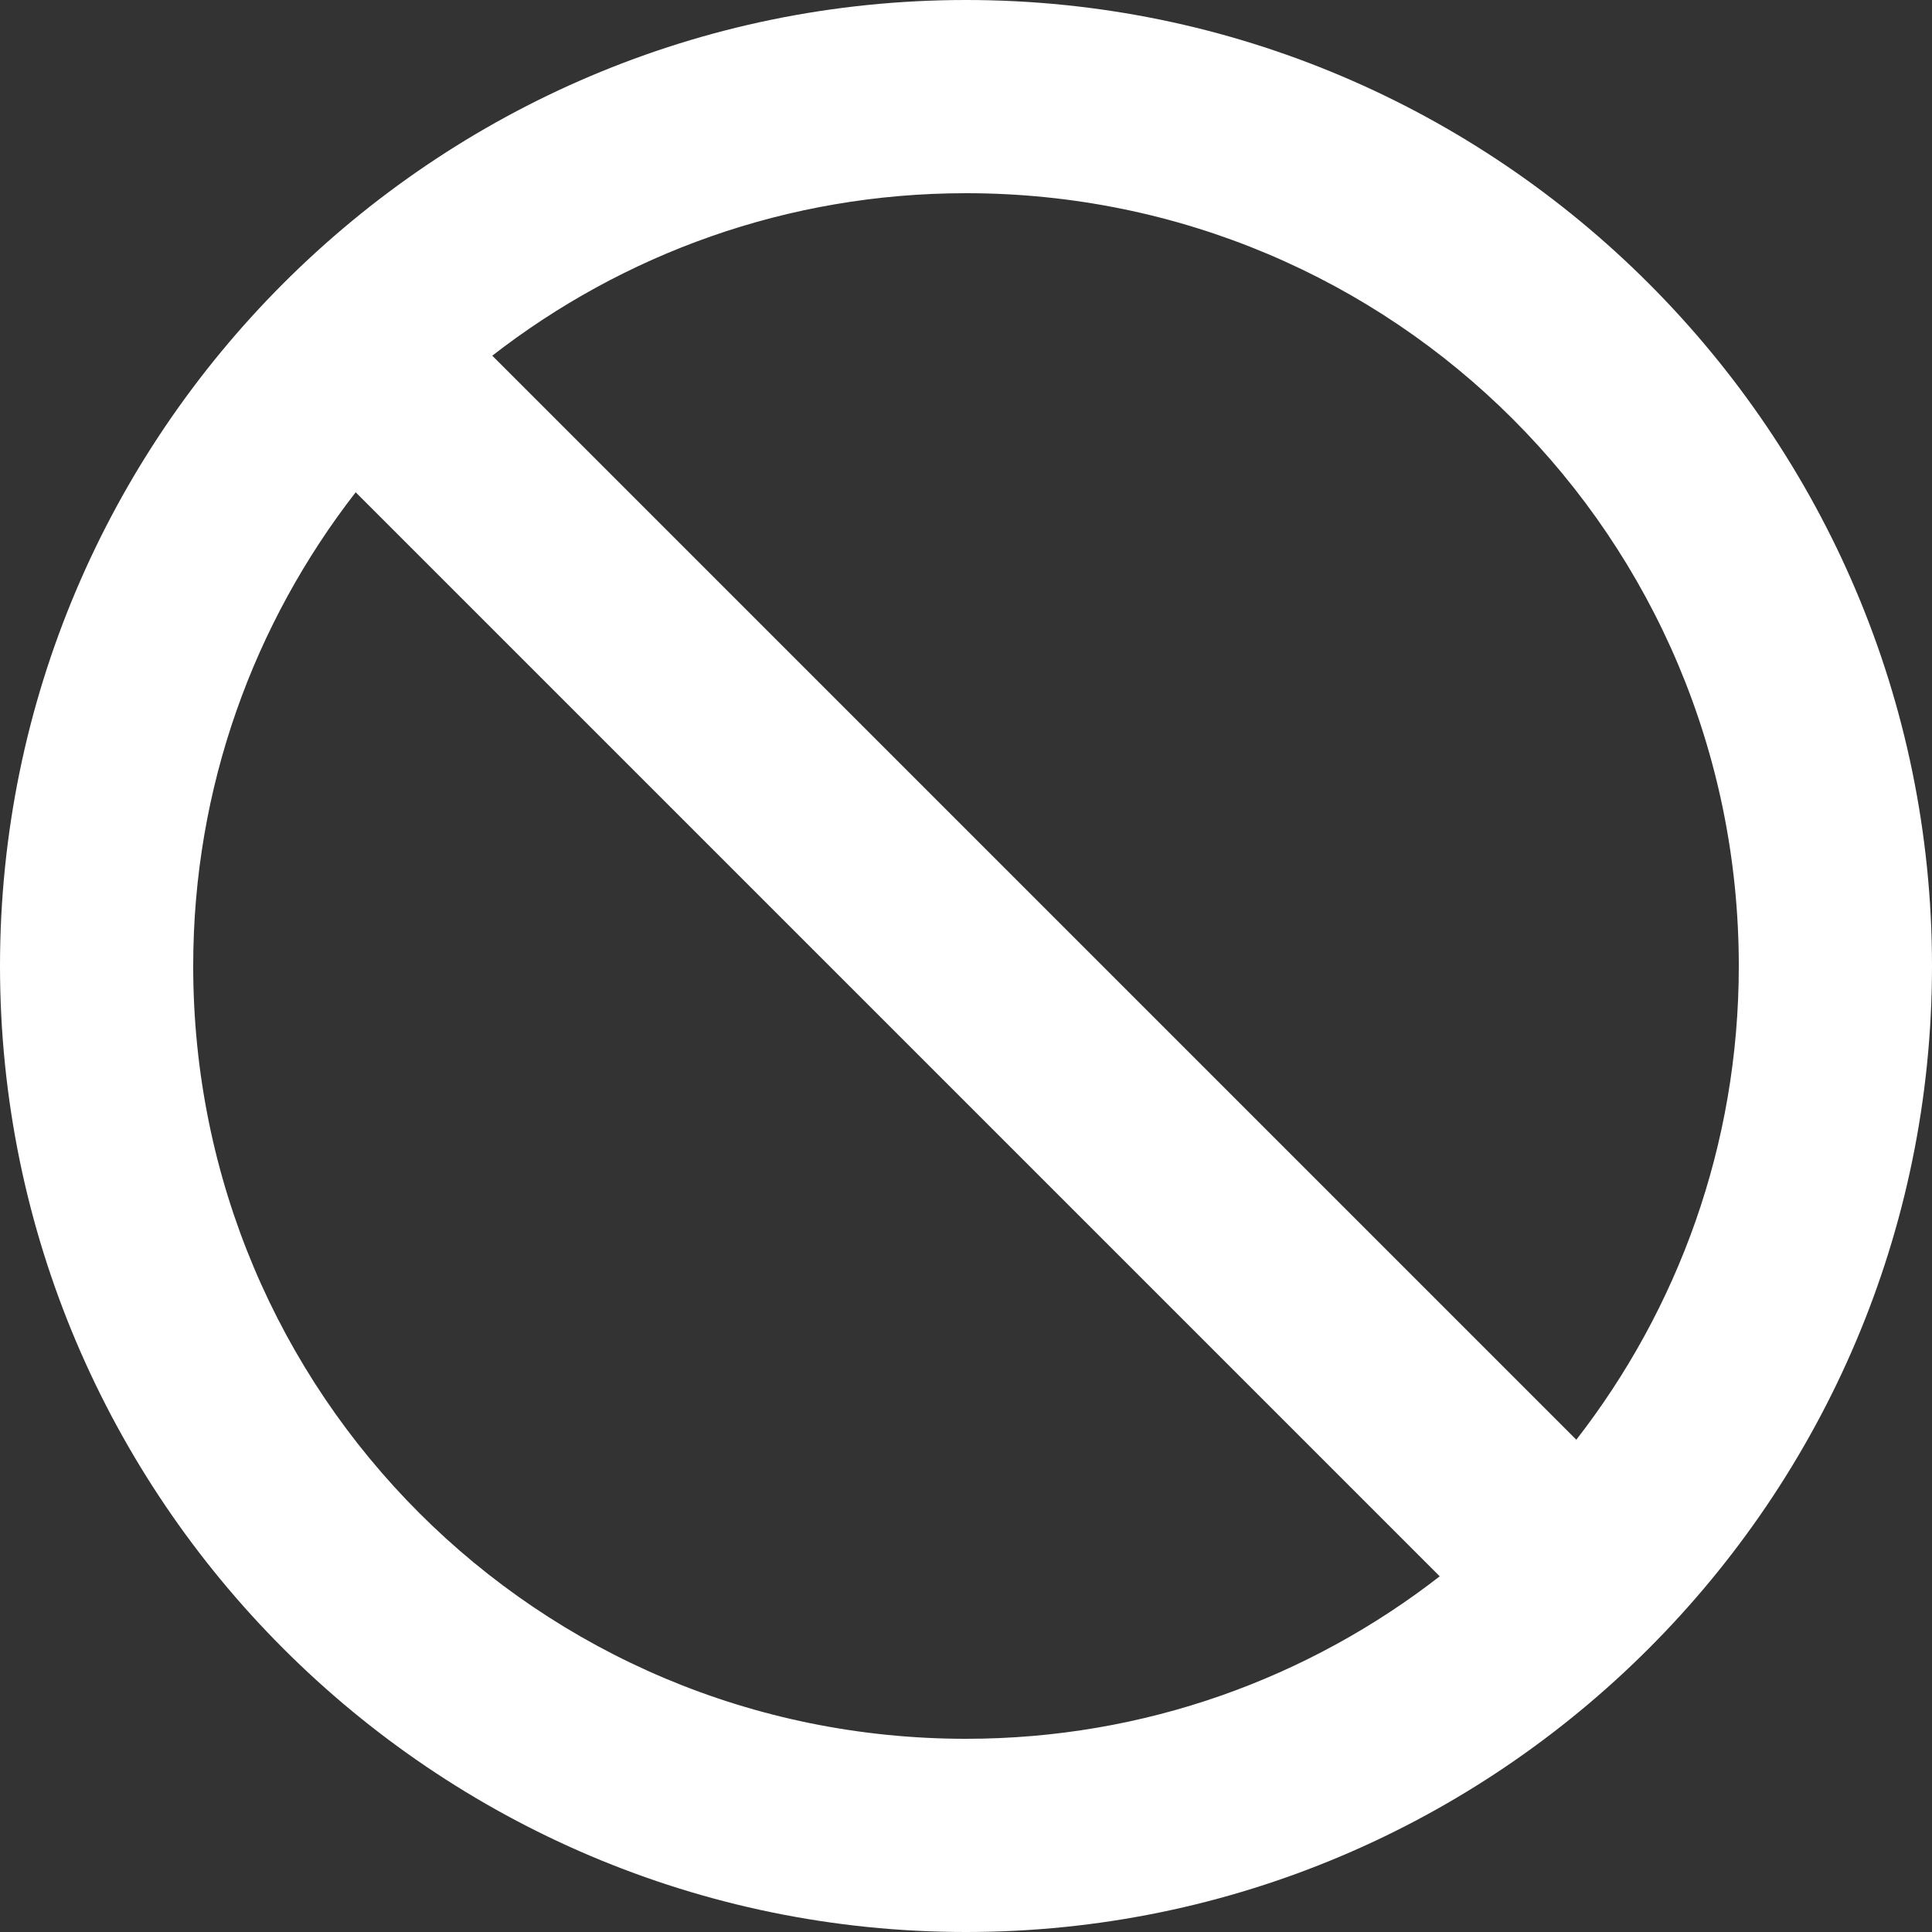 <?xml version="1.0" encoding="UTF-8" standalone="no"?><svg xmlns="http://www.w3.org/2000/svg" xmlns:xlink="http://www.w3.org/1999/xlink" fill="#ffffff" height="20" preserveAspectRatio="xMidYMid meet" version="1" viewBox="2.0 2.0 20.0 20.0" width="20" zoomAndPan="magnify"><rect x="2.0" y="2.0" width="20.0" height="20.0" fill="#333333" stroke="none"/><g id="change1_1"><path d="M 12 2 C 6.489 2 2 6.489 2 12 C 2 17.511 6.489 22 12 22 C 17.511 22 22 17.511 22 12 C 22 6.489 17.511 2 12 2 z M 12 4 C 16.43 4 20 7.57 20 12 C 20 13.853 19.369 15.551 18.318 16.904 L 7.096 5.682 C 8.449 4.631 10.147 4 12 4 z M 5.682 7.096 L 16.904 18.318 C 15.551 19.369 13.853 20 12 20 C 7.57 20 4 16.43 4 12 C 4 10.147 4.631 8.449 5.682 7.096 z" fill="inherit"/></g></svg>